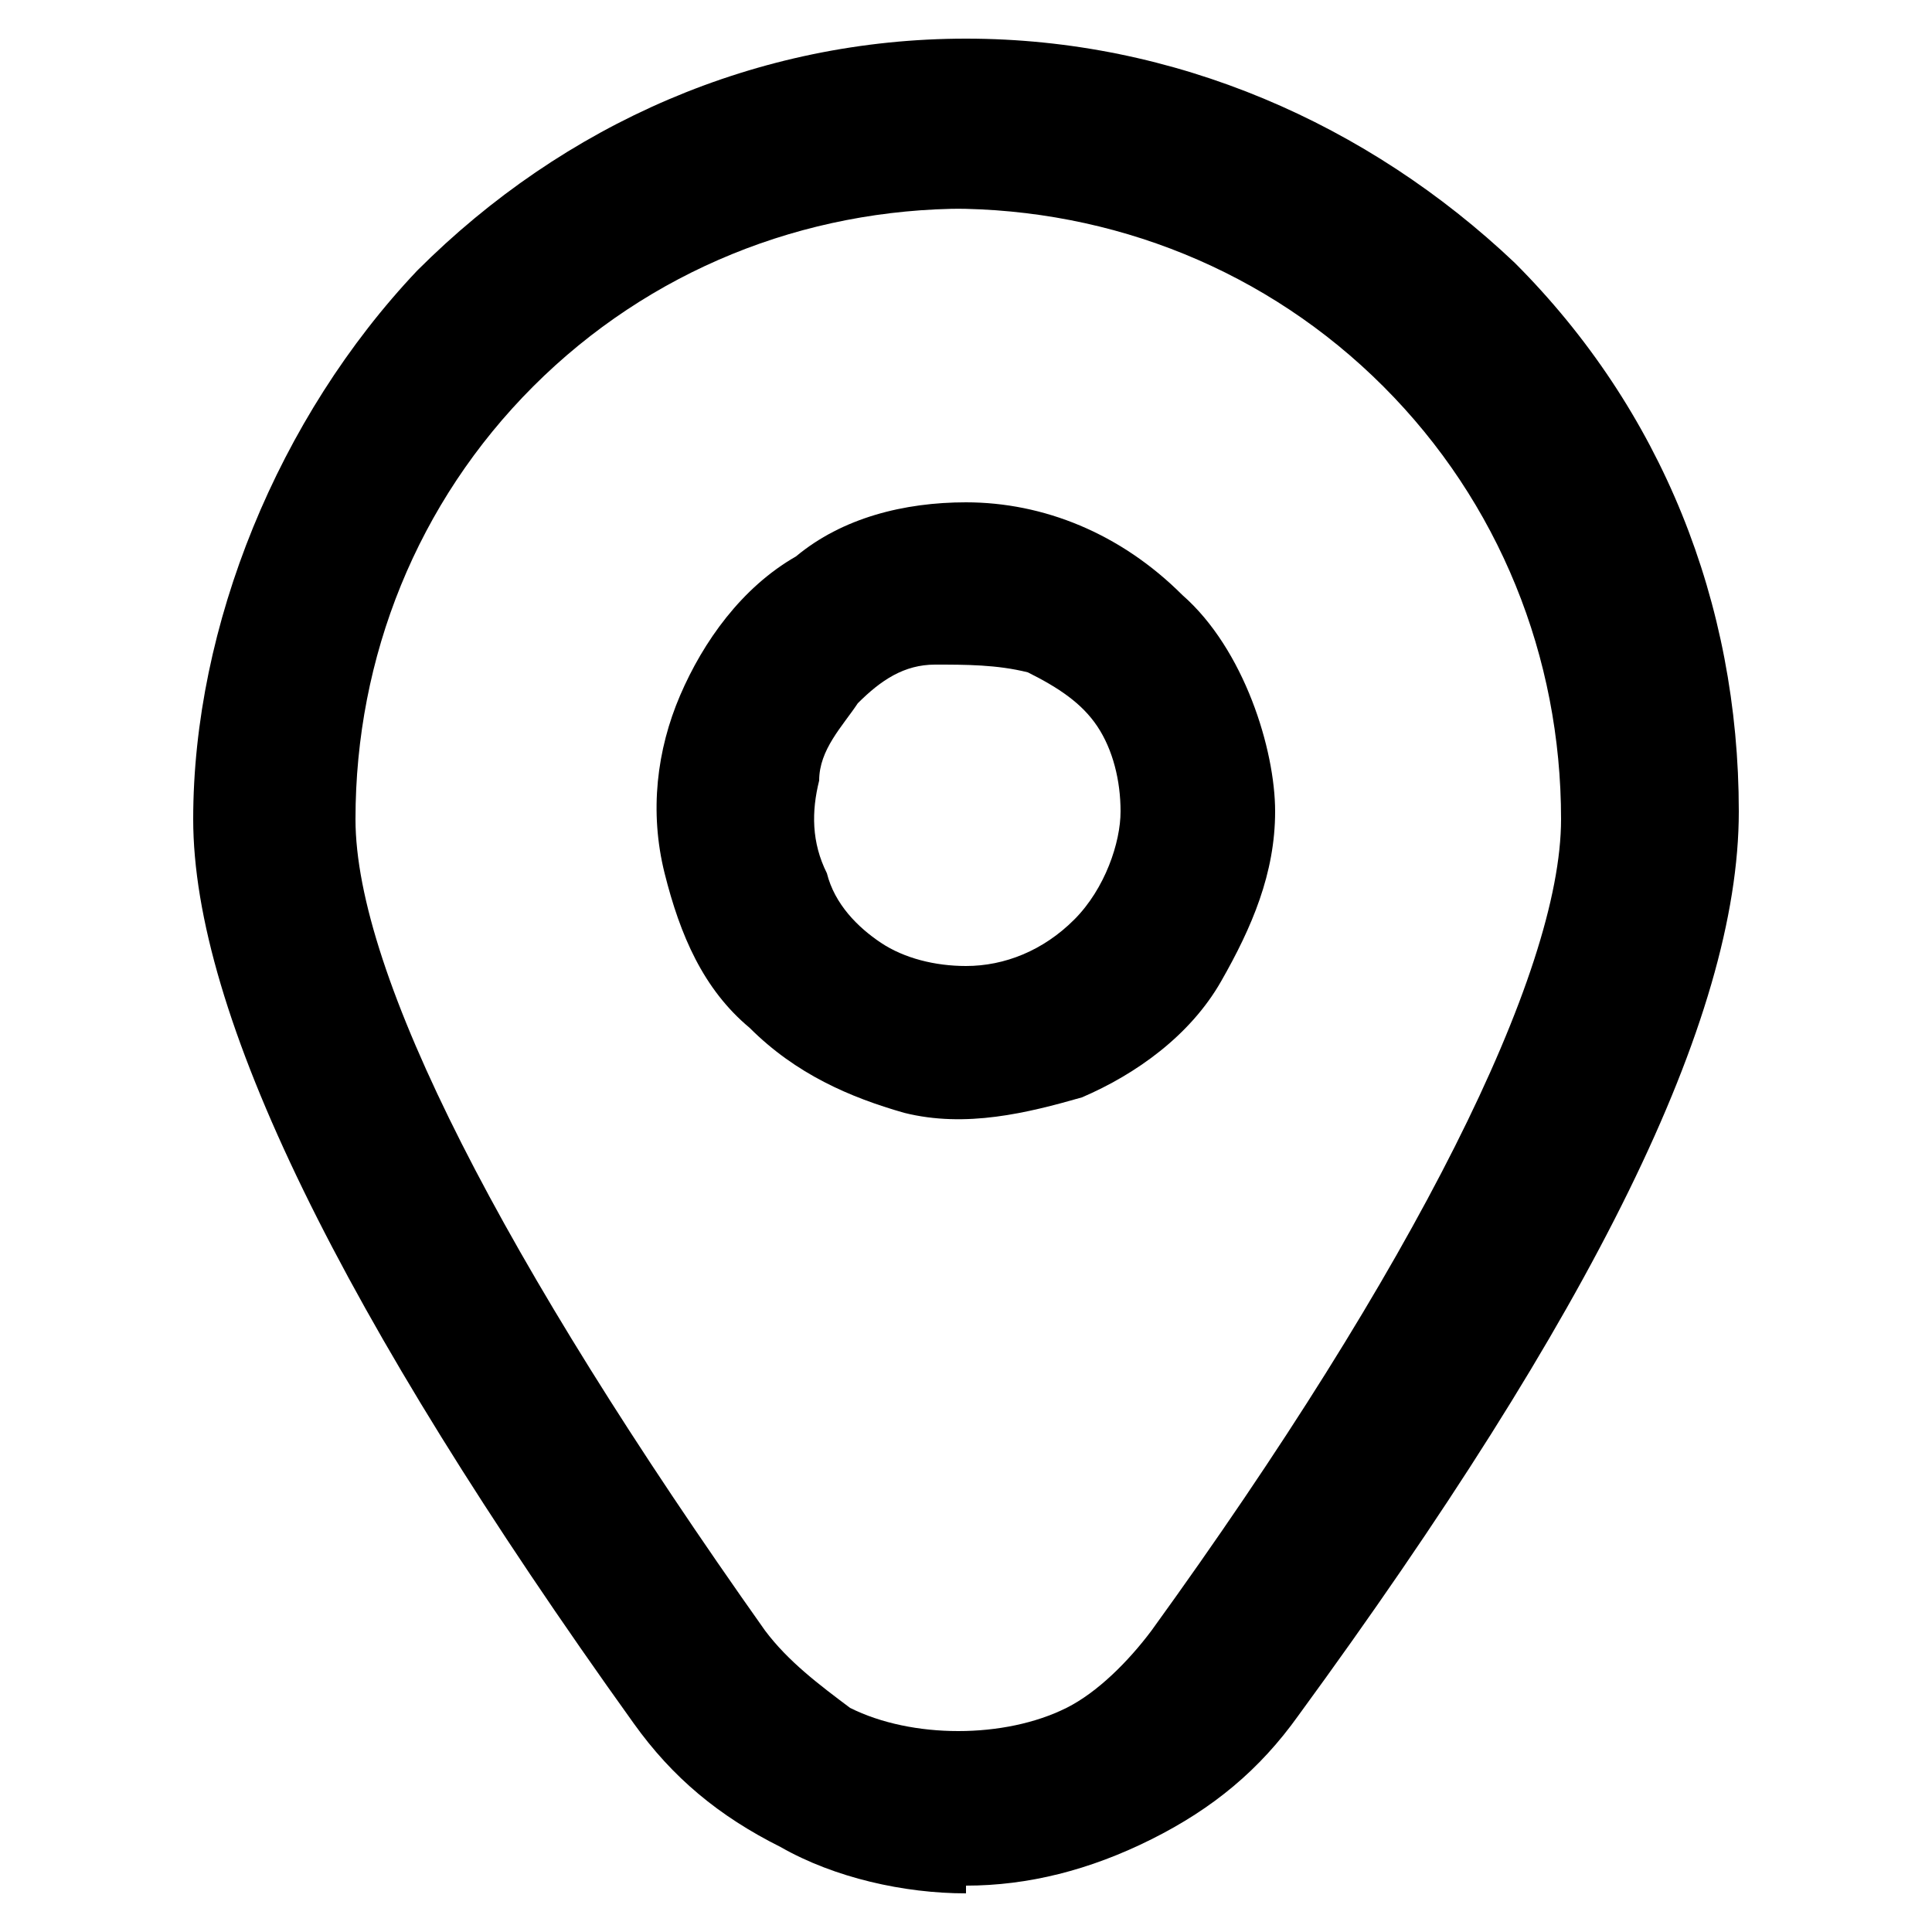<?xml version="1.0" encoding="UTF-8"?>
<svg id="Capa_1" xmlns="http://www.w3.org/2000/svg" xmlns:xlink="http://www.w3.org/1999/xlink" version="1.1" viewBox="0 0 25 25">
  <!-- Generator: Adobe Illustrator 29.0.0, SVG Export Plug-In . SVG Version: 2.1.0 Build 186)  -->
  <defs>
    <style>
      .st0 {
        fill: none;
      }

      .st1 {
        clip-path: url(#clippath);
      }
    </style>
    <clipPath id="clippath">
      <rect class="st0" x=".5" y=".5" width="24" height="24"/>
    </clipPath>
  </defs>
  <g class="st1">
    <g>
      <path d="M12.5,6.5c-.8,0-1.6.2-2.2.7-.7.4-1.2,1.1-1.5,1.8-.3.7-.4,1.5-.2,2.3.2.8.5,1.5,1.1,2,.6.6,1.3.9,2,1.1.8.2,1.6,0,2.3-.2.7-.3,1.4-.8,1.8-1.5.4-.7.7-1.4.7-2.2s-.4-2.1-1.2-2.8c-.8-.8-1.8-1.2-2.8-1.2ZM12.5,12.5c-.4,0-.8-.1-1.1-.3-.3-.2-.6-.5-.7-.9-.2-.4-.2-.8-.1-1.2,0-.4.3-.7.5-1,.3-.3.6-.5,1-.5.4,0,.8,0,1.2.1.4.2.7.4.9.7.2.3.3.7.3,1.1s-.2,1-.6,1.4-.9.6-1.4.6Z"/>
      <path d="M12.5,24.5c-.8,0-1.7-.2-2.4-.6-.8-.4-1.4-.9-1.9-1.6-3.8-5.3-5.7-9.2-5.7-11.7s1.1-5.2,2.9-7.1C7.3,1.6,9.8.5,12.5.5s5.2,1.1,7.1,2.9c1.9,1.9,2.9,4.4,2.9,7.1s-1.9,6.5-5.7,11.7c-.5.7-1.1,1.2-1.9,1.6-.8.4-1.6.6-2.4.6ZM12.5,2.7c-2.1,0-4.1.8-5.6,2.3s-2.3,3.5-2.3,5.6c0,2,1.9,5.7,5.3,10.5.3.4.7.7,1.1,1,.4.2.9.3,1.4.3s1-.1,1.4-.3.8-.6,1.1-1c3.4-4.7,5.3-8.5,5.3-10.5,0-2.1-.8-4.1-2.3-5.6-1.5-1.5-3.5-2.3-5.6-2.3Z"/>
    </g>
  </g>
</svg>